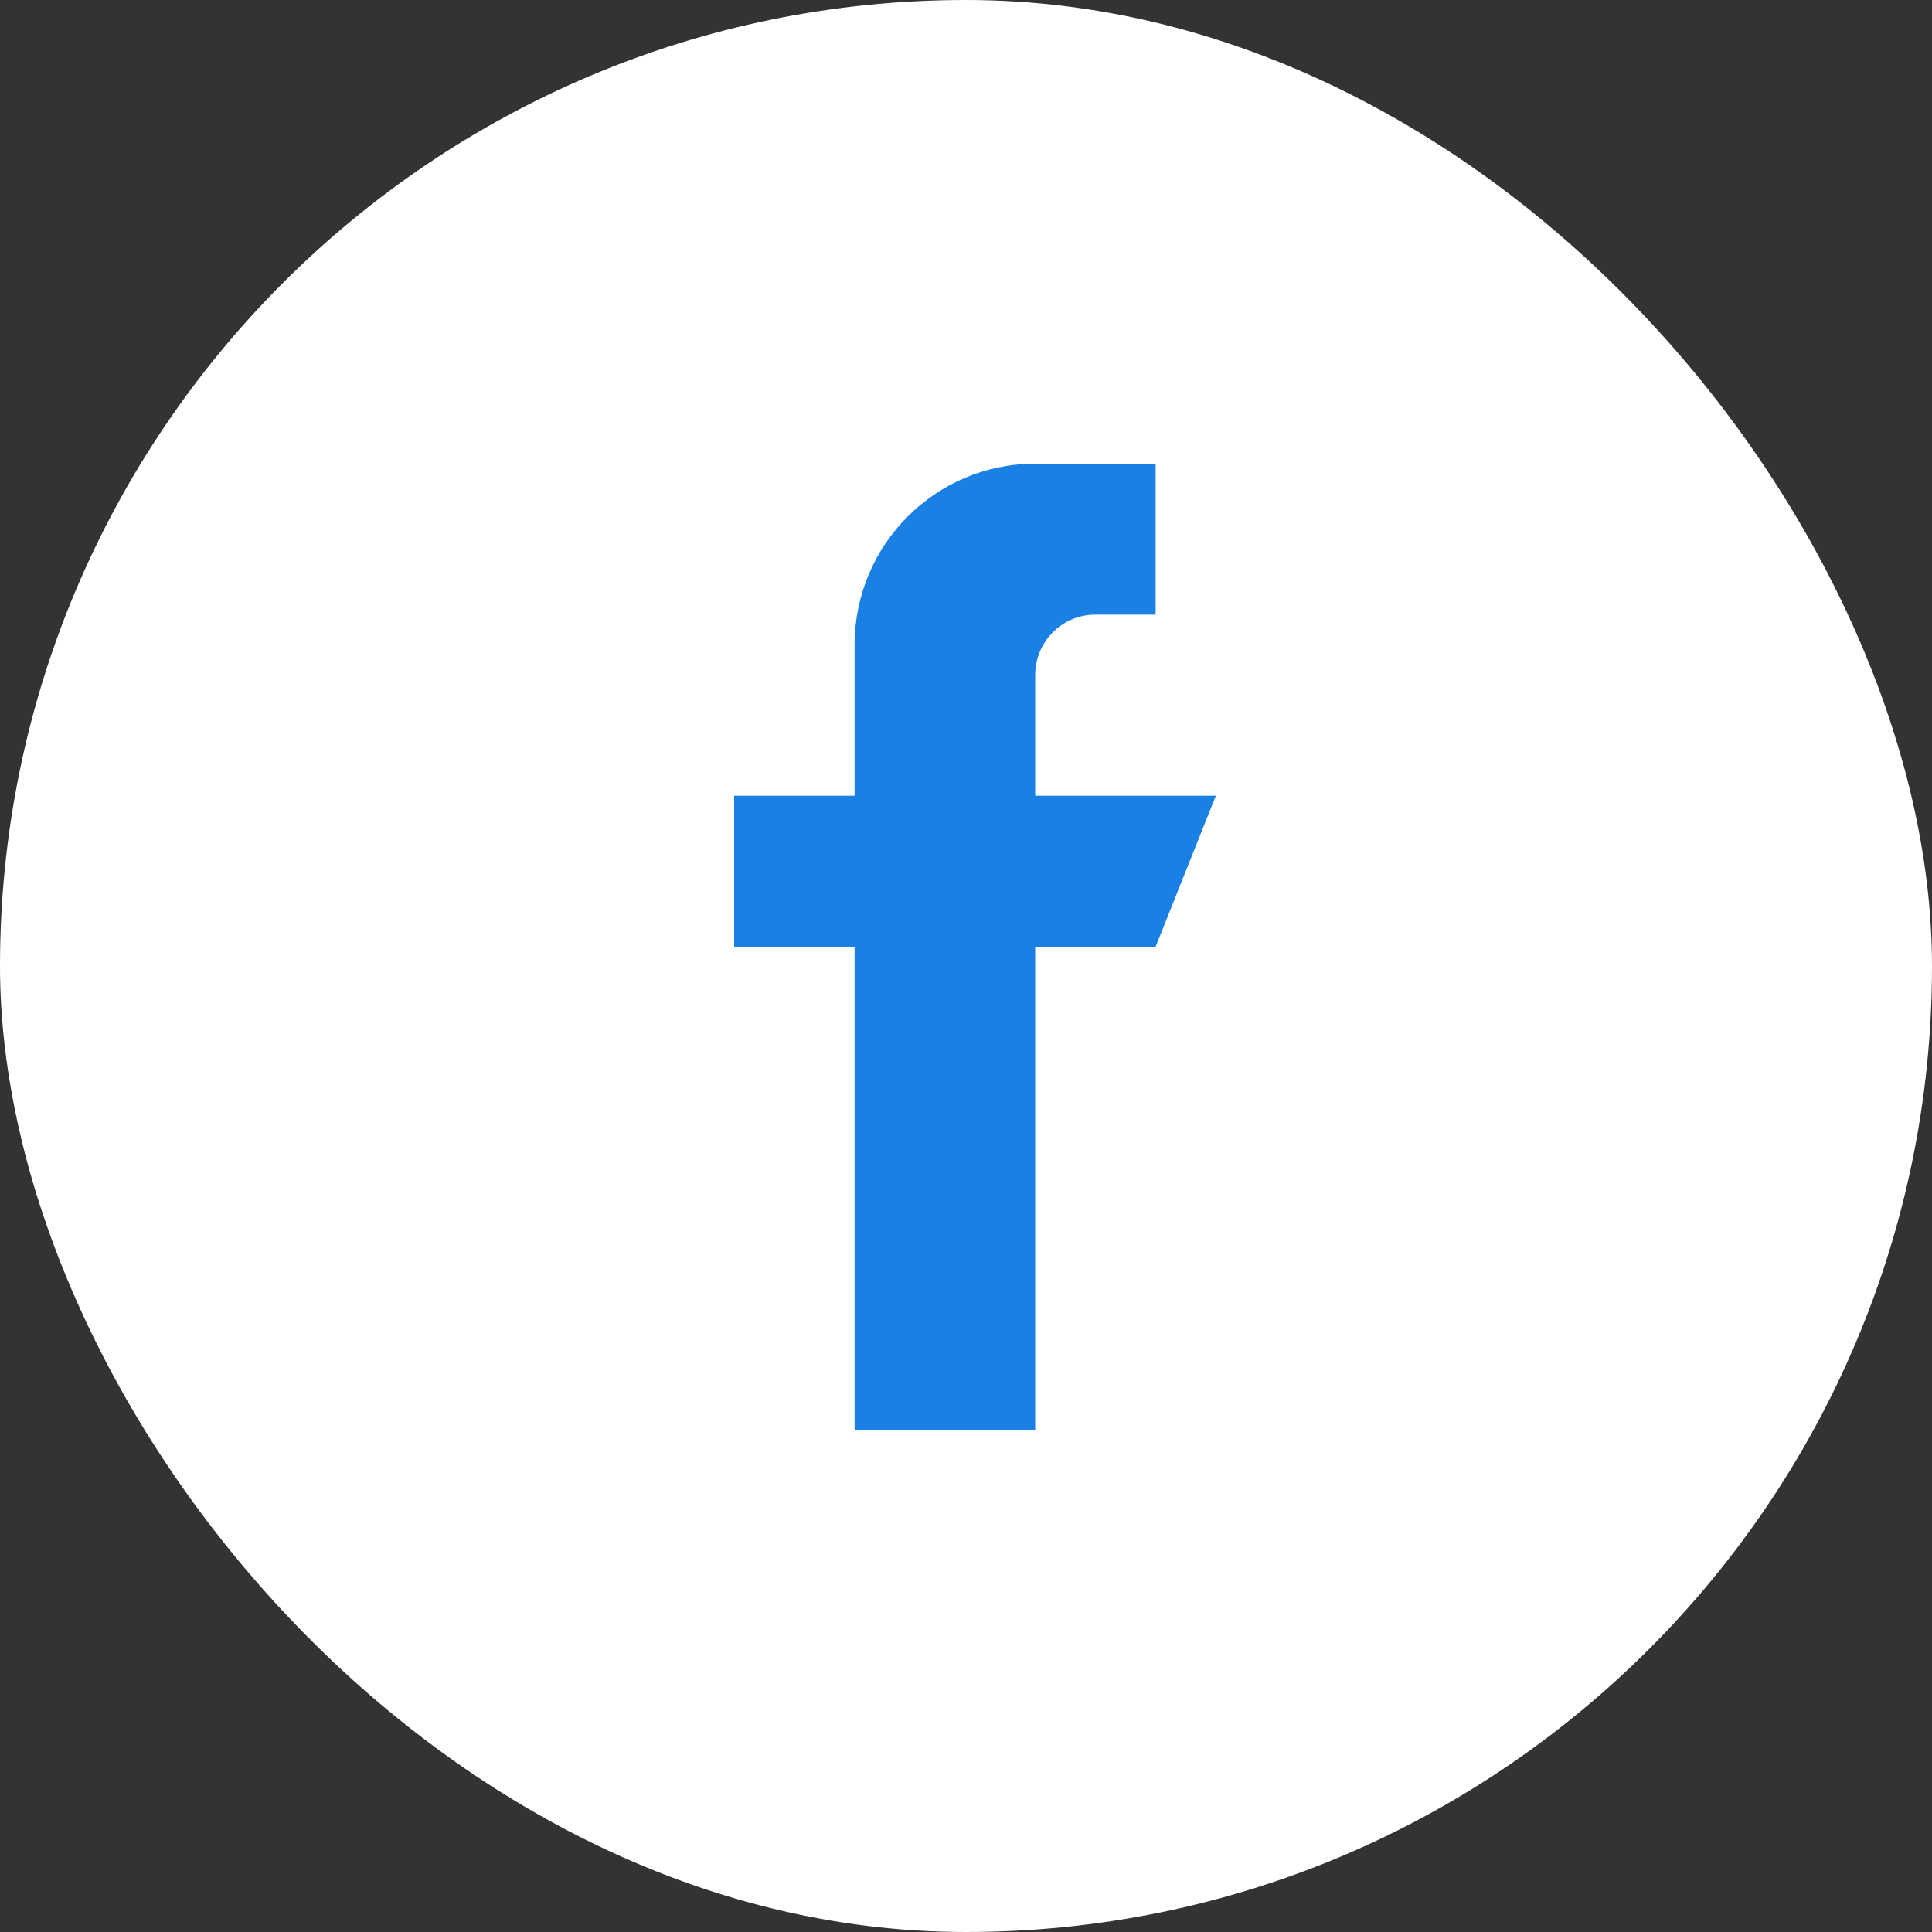 <svg width="50" height="50" viewBox="0 0 50 50" fill="none" xmlns="http://www.w3.org/2000/svg">
<rect x="0" y="0" width="50" height="50" fill="#333333" stroke="none"/>
<rect width="50" height="50" rx="25" fill="white"/>
<path d="M31.466 20.594H26.791V17.469C26.791 16.606 27.489 15.906 28.35 15.906H29.908V12H26.791C24.209 12 22.117 14.098 22.117 16.688V20.594H19V24.5H22.117V37H26.791V24.5H29.908L31.466 20.594Z" fill="#1B80E4"/>
</svg>
